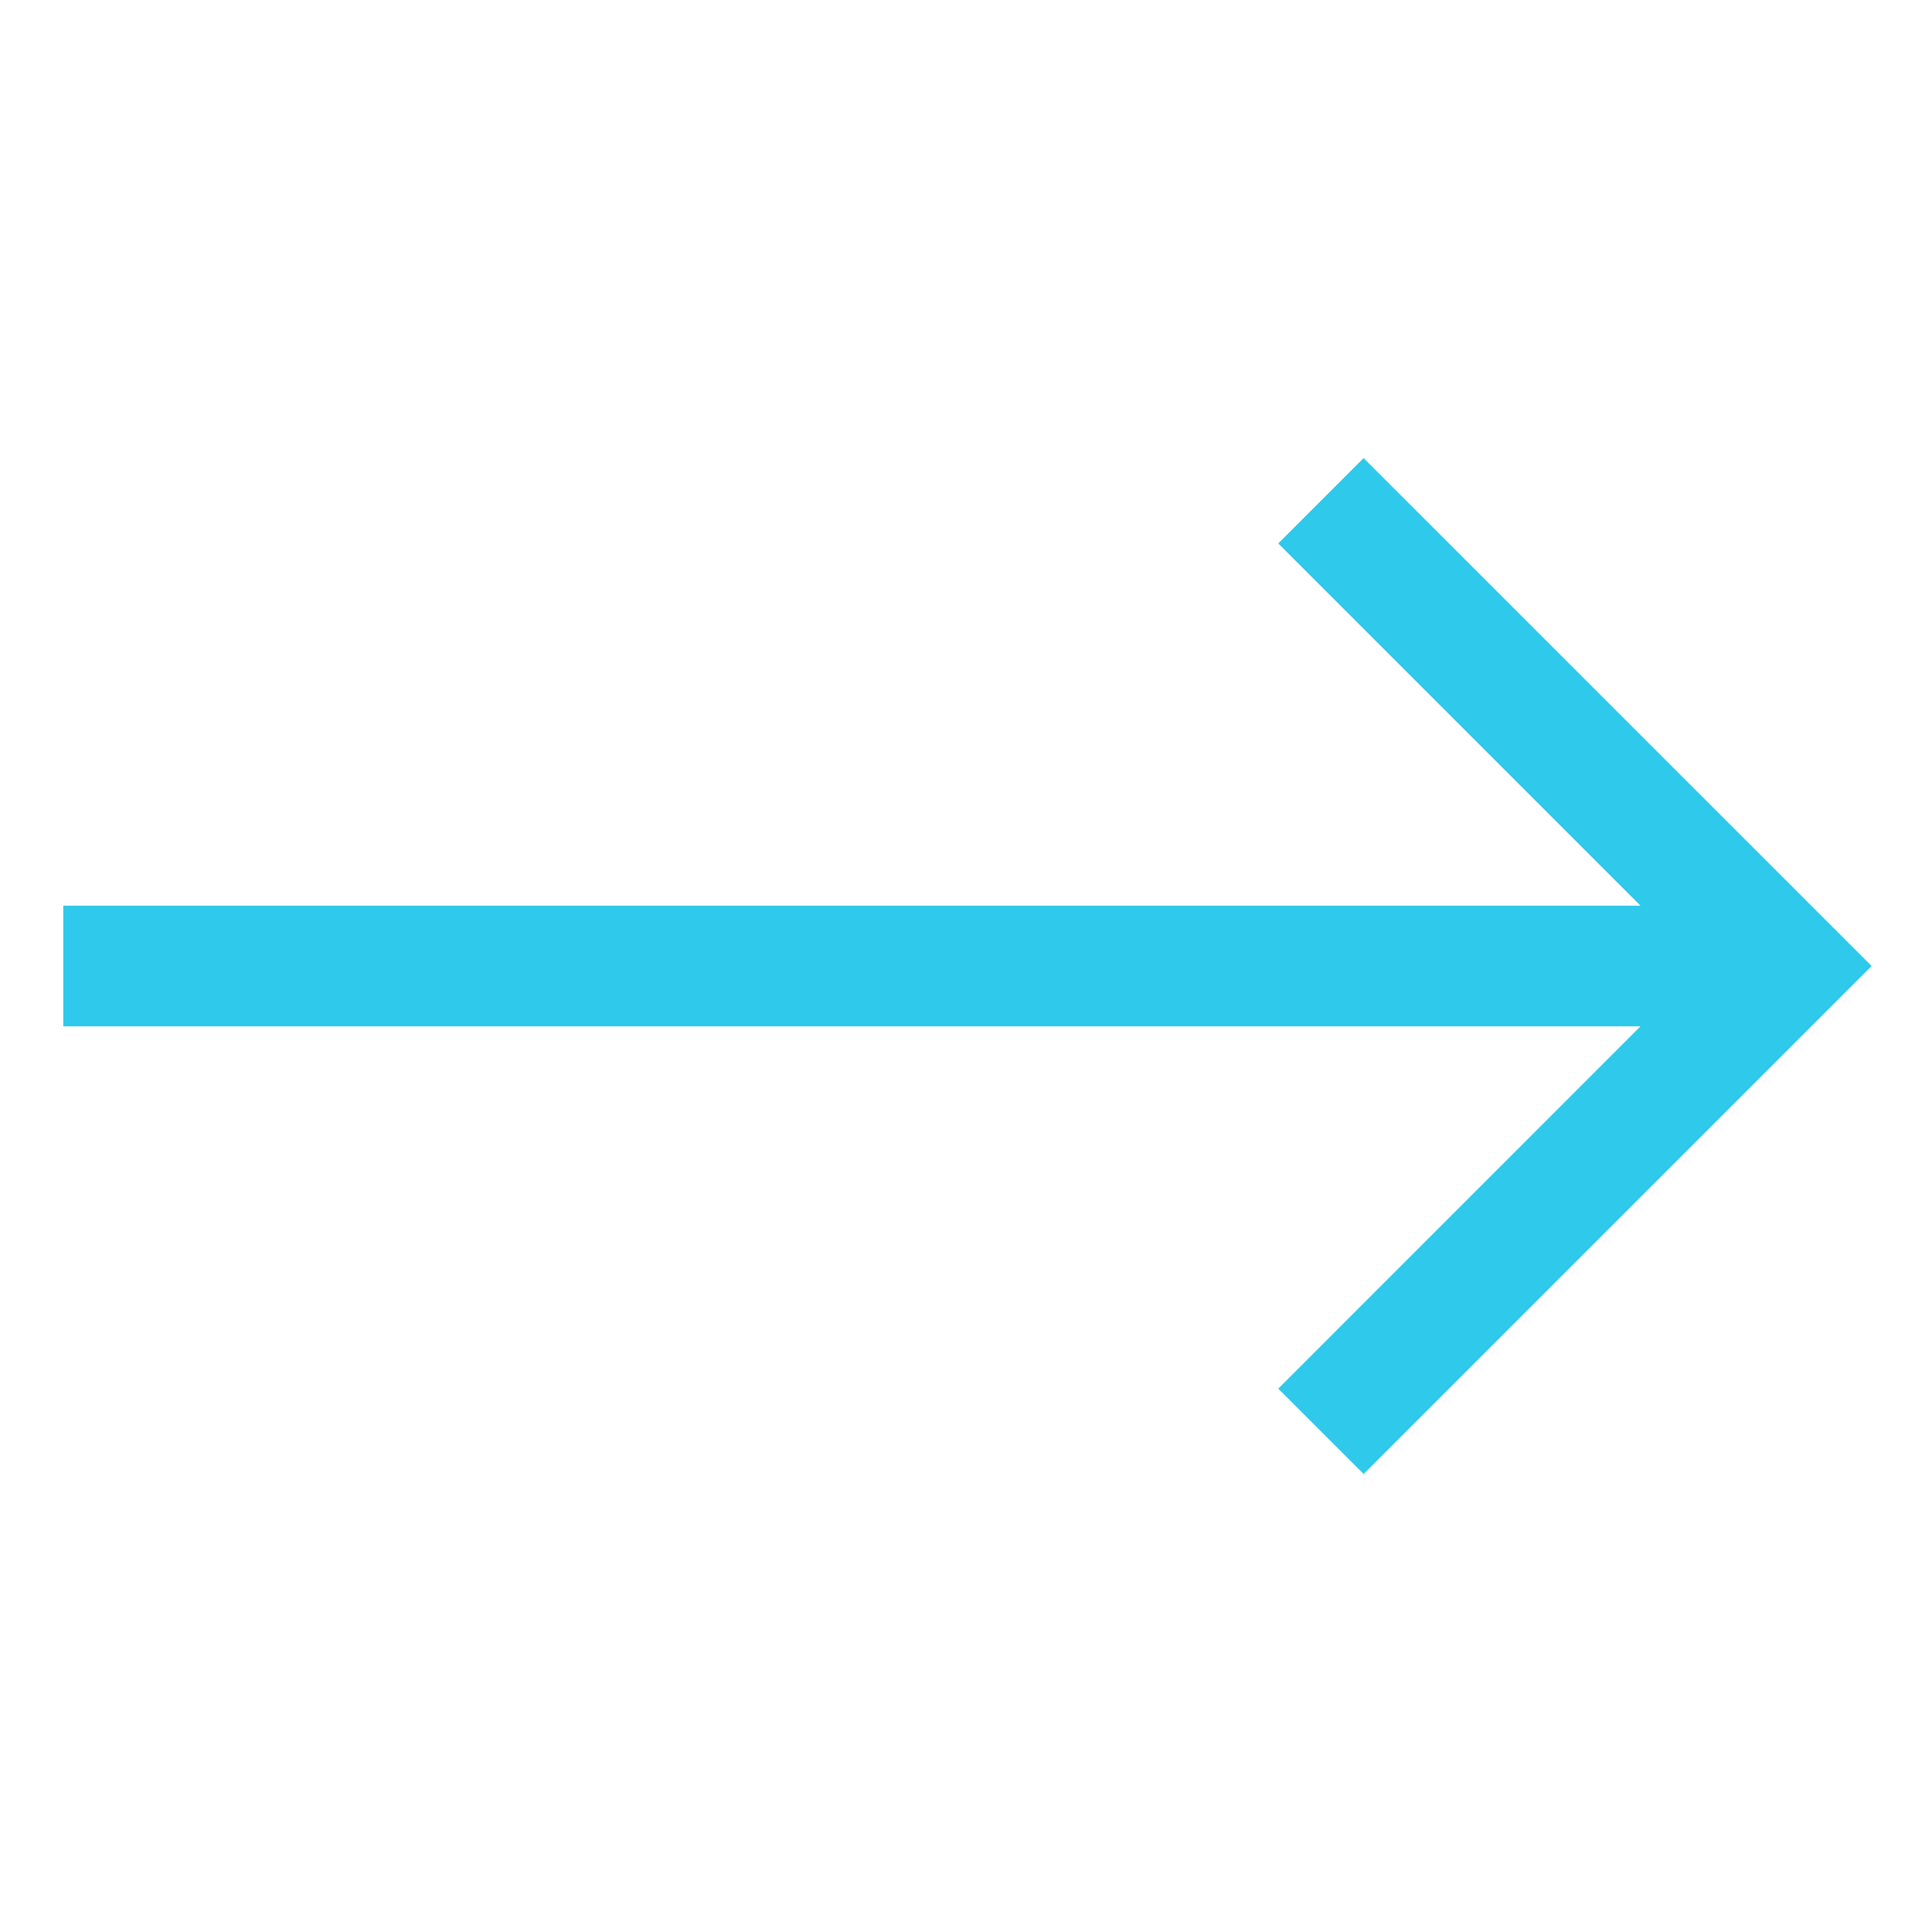 <svg width="21" height="21" viewBox="0 0 21 21" fill="none" xmlns="http://www.w3.org/2000/svg">
<g clip-path="url(#clip0_1403_884)">
<path d="M14.822 16.022L20.344 10.5L14.822 4.979L13.894 5.907L17.831 9.844L0.688 9.844L0.688 11.156L17.831 11.156L13.894 15.094L14.822 16.022Z" fill="#2EC9EB"/>
</g>
<defs>
<clipPath id="clip0_1403_884">
<rect width="21" height="21" fill="white" transform="translate(21) rotate(90)"/>
</clipPath>
</defs>
</svg>

